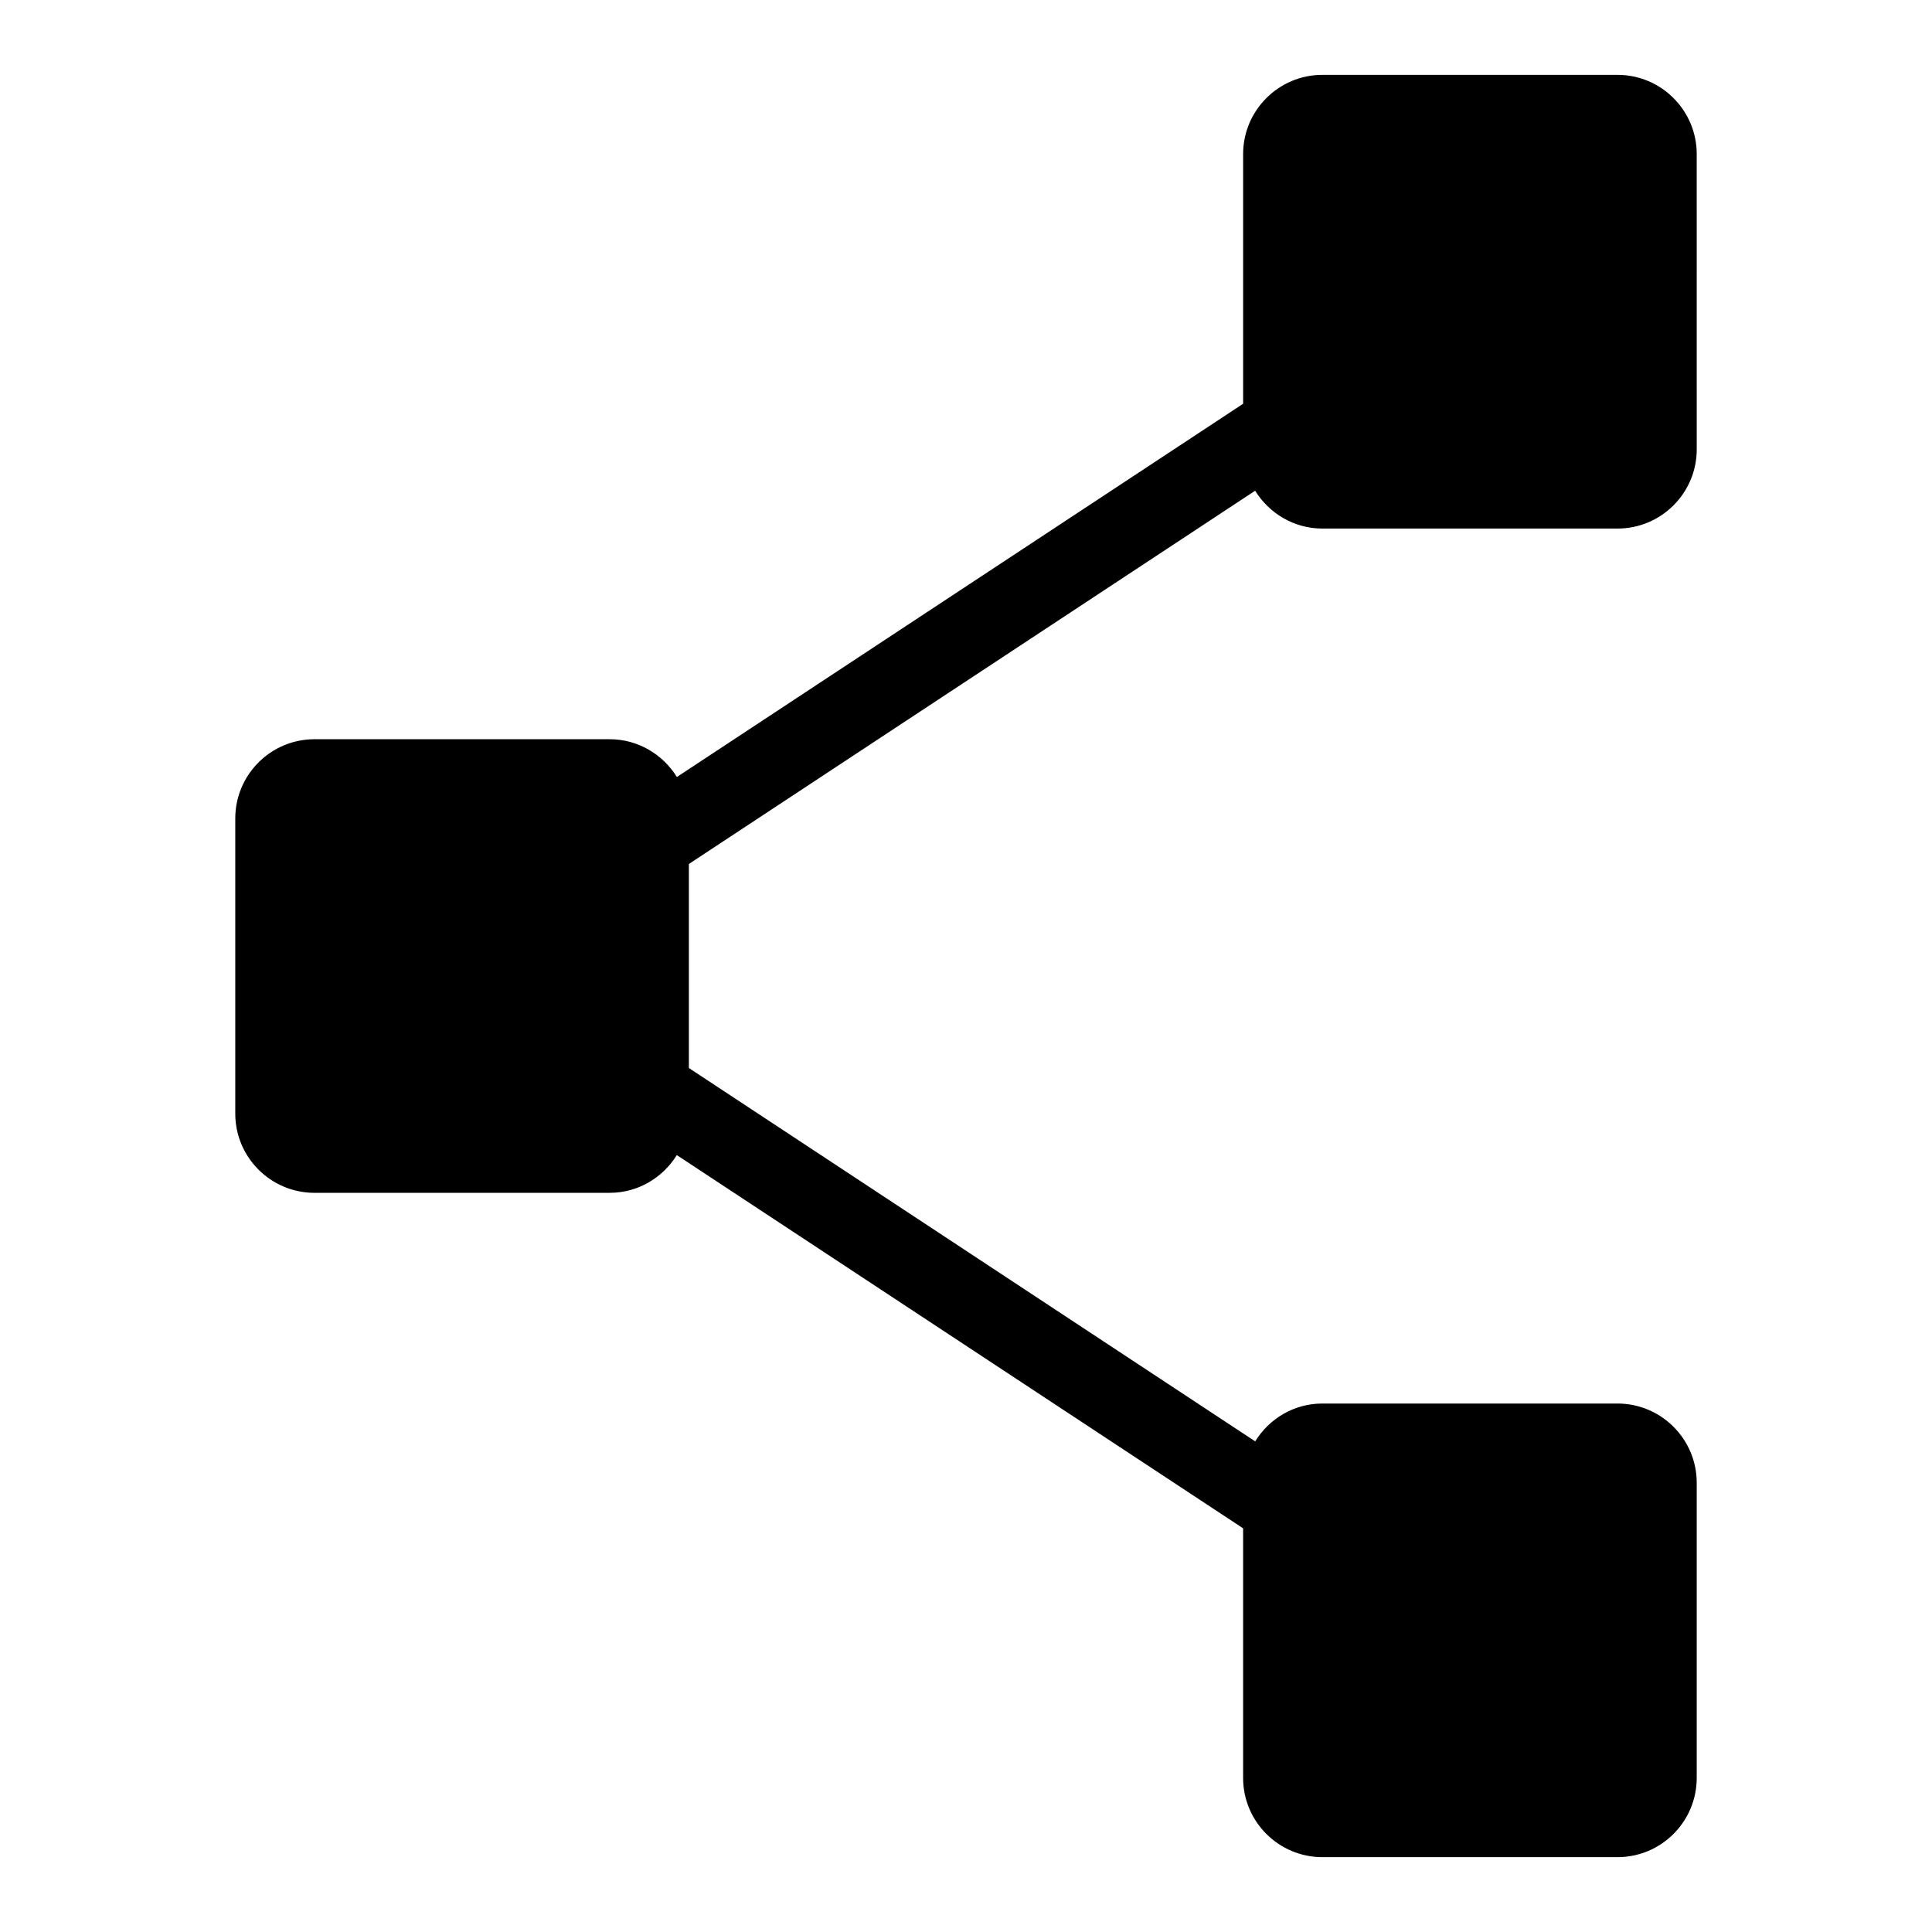 <?xml version="1.0" encoding="UTF-8"?>
<!-- The Best Svg Icon site in the world: iconSvg.co, Visit us! https://iconsvg.co -->
<svg fill="#000000" width="800px" height="800px" version="1.1" viewBox="144 144 512 512" xmlns="http://www.w3.org/2000/svg">
 <path d="m572.66 163.84h-78.227c-11.566 0-20.992 9.414-20.992 20.992v66.168l-150.06 98.914c-3.715-5.984-10.285-10.012-17.812-10.012h-78.227c-11.586 0-20.992 9.414-20.992 20.992v78.227c0 11.586 9.406 20.992 20.992 20.992h78.227c7.527 0 14.105-4.039 17.789-10.004l150.08 98.914v66.148c0 11.586 9.426 20.992 20.992 20.992h78.227c11.586 0 20.992-9.406 20.992-20.992v-78.227c0-11.566-9.406-20.992-20.992-20.992h-78.227c-7.527 0-14.105 4.039-17.789 10.023l-150.08-98.938v-54.074l150.06-98.914c3.715 5.984 10.285 10.023 17.812 10.023h78.227c11.586 0 20.992-9.414 20.992-20.992l-0.004-78.25c0-11.574-9.402-20.992-20.988-20.992z"/>
</svg>